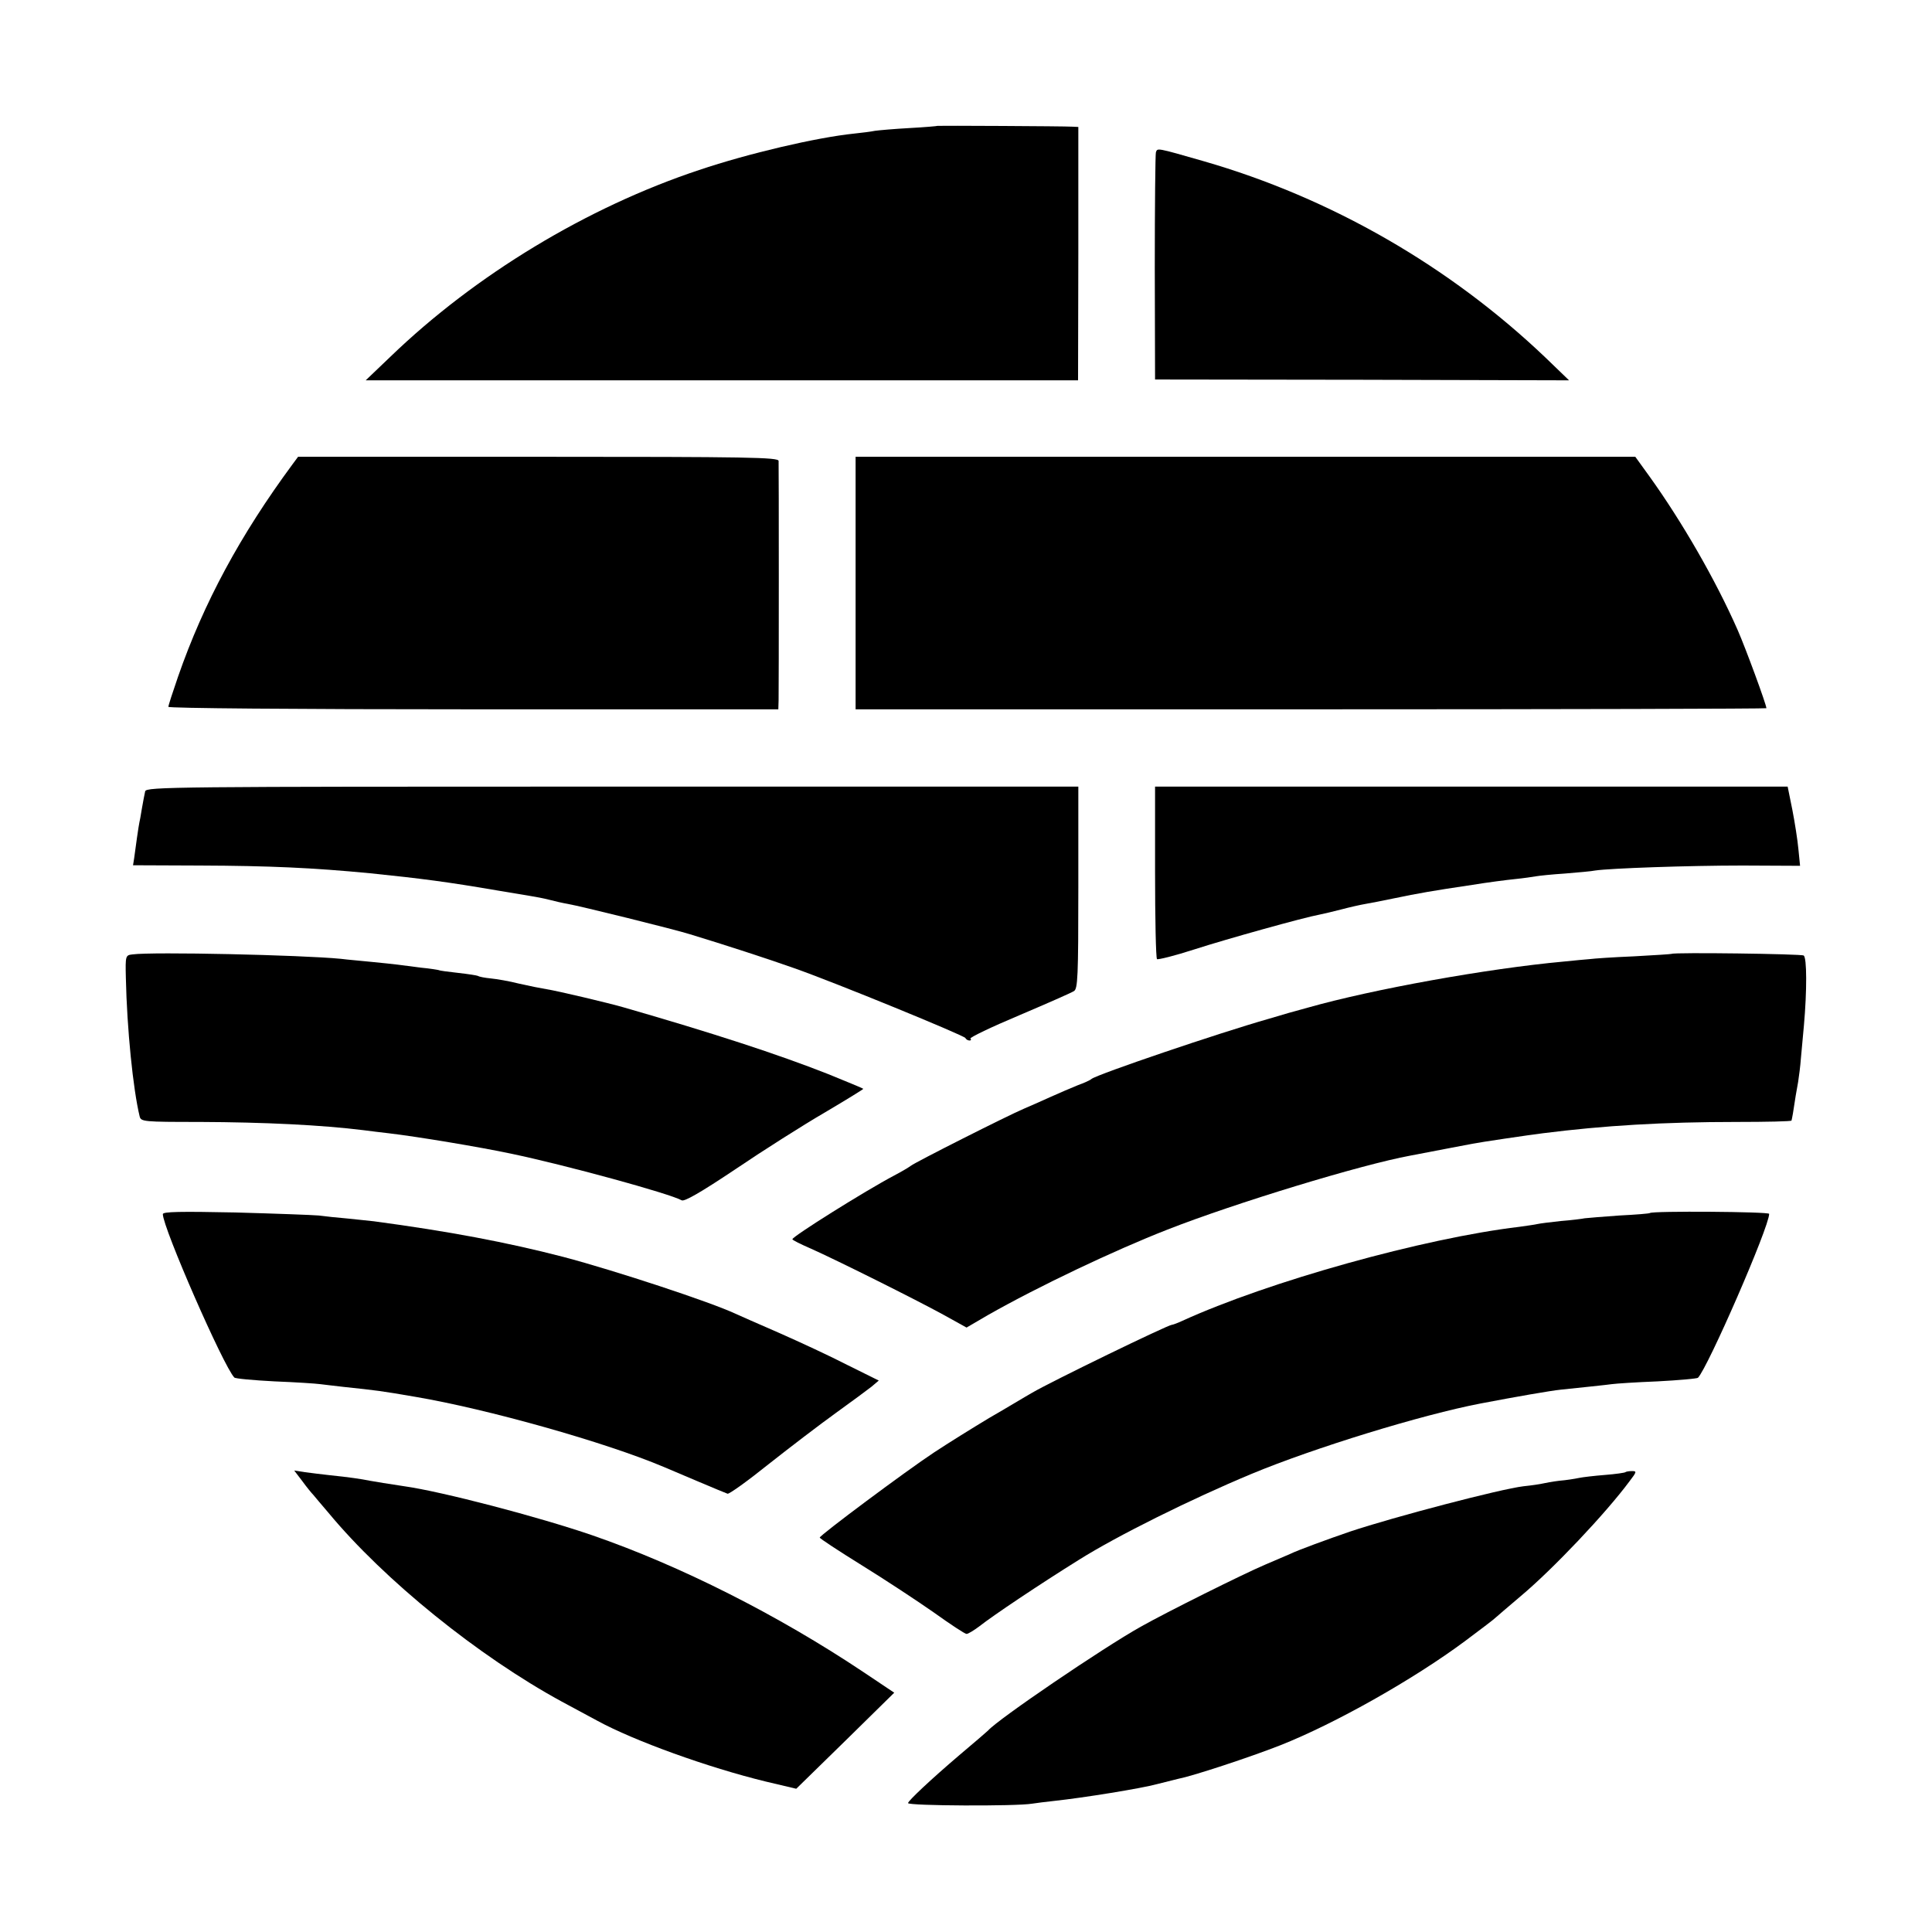 <?xml version="1.0" standalone="no"?>
<!DOCTYPE svg PUBLIC "-//W3C//DTD SVG 20010904//EN"
 "http://www.w3.org/TR/2001/REC-SVG-20010904/DTD/svg10.dtd">
<svg version="1.0" xmlns="http://www.w3.org/2000/svg"
 width="700pt" height="700pt" viewBox="0 0 700 700"
 preserveAspectRatio="xMidYMid meet">
<g transform="translate(0,700) scale(0.1,-0.1)"
fill="#000000" stroke="none">
<path d="M3397 6544 c-1 -1 -47 -5 -102 -8 -55 -3 -111 -8 -125 -10 -14 -3
-47 -7 -75 -10 -136 -14 -384 -72 -562 -132 -406 -135 -811 -380 -1118 -676
l-90 -86 1291 0 1290 0 1 459 0 459 -21 1 c-32 2 -487 4 -489 3z"/>
<path d="M4188 6448 c-2 -7 -4 -195 -4 -418 l1 -405 750 -1 750 -2 -85 82
c-347 331 -777 579 -1239 712 -174 50 -167 48 -173 32z"/>
<path d="M1060 5318 c-189 -256 -322 -502 -415 -770 -19 -55 -35 -104 -35
-109 0 -5 454 -9 1105 -9 l1105 0 1 33 c1 43 1 848 0 867 -1 13 -105 15 -871
15 l-870 0 -20 -27z"/>
<path d="M3100 4888 l0 -458 1650 0 c908 0 1650 2 1650 4 0 13 -75 217 -104
283 -80 182 -202 393 -319 556 l-52 72 -1412 0 -1413 0 0 -457z"/>
<path d="M526 4133 c-2 -10 -8 -38 -12 -63 -4 -25 -8 -47 -9 -50 -2 -7 -15
-98 -19 -130 l-4 -25 242 -1 c254 -1 408 -8 617 -28 186 -19 284 -32 459 -62
47 -8 101 -17 120 -20 19 -3 51 -9 70 -14 19 -5 49 -12 67 -15 42 -7 386 -92
443 -110 122 -37 285 -90 375 -122 149 -52 619 -245 623 -254 2 -5 9 -9 15 -9
5 0 7 3 3 7 -3 4 76 42 176 84 101 43 190 82 199 88 14 8 16 51 16 375 l0 366
-1688 0 c-1599 0 -1688 -1 -1693 -17z"/>
<path d="M4185 3841 c0 -170 3 -312 7 -316 3 -3 64 12 135 35 121 39 398 116
453 126 14 3 50 11 80 19 30 8 70 17 88 20 18 3 64 12 102 20 92 19 137 27
285 49 55 9 125 18 155 21 30 3 64 8 75 10 11 2 58 7 105 10 47 4 96 8 110 11
54 8 336 18 534 18 l208 -1 -6 60 c-3 33 -13 97 -22 143 l-17 84 -1146 0
-1146 0 0 -309z"/>
<path d="M480 3542 c-25 -3 -26 -4 -24 -85 4 -185 26 -403 50 -502 5 -19 13
-20 217 -20 236 -1 442 -11 595 -30 23 -3 63 -8 90 -11 103 -12 331 -50 444
-74 196 -41 573 -144 618 -169 10 -5 68 28 195 113 99 67 244 159 323 205 78
46 141 85 140 86 -2 2 -60 26 -129 54 -180 71 -416 148 -739 241 -55 16 -241
60 -280 66 -19 3 -64 12 -99 20 -35 9 -82 17 -103 19 -21 2 -42 6 -46 9 -4 2
-36 7 -72 11 -36 4 -67 8 -70 10 -3 1 -32 6 -65 9 -33 4 -71 9 -85 11 -14 2
-56 6 -95 10 -38 4 -88 8 -110 11 -143 14 -682 26 -755 16z"/>
<path d="M6057 3544 c-1 -1 -63 -5 -137 -9 -74 -3 -146 -8 -160 -10 -14 -1
-56 -5 -95 -9 -274 -25 -691 -100 -927 -167 -38 -10 -101 -28 -140 -40 -183
-52 -618 -200 -643 -218 -5 -5 -28 -15 -50 -23 -22 -9 -67 -28 -100 -43 -33
-15 -76 -34 -95 -42 -57 -24 -394 -194 -410 -207 -8 -6 -35 -22 -60 -35 -106
-56 -369 -221 -369 -231 0 -3 30 -18 67 -34 90 -40 379 -184 481 -240 l83 -46
77 45 c183 104 459 235 651 310 245 96 701 235 880 268 55 11 206 39 225 43
24 5 206 32 255 38 221 28 437 41 703 41 108 0 198 2 198 5 1 3 3 14 5 25 8
53 13 83 19 115 3 19 8 57 10 85 3 27 7 82 11 120 11 124 11 246 -1 253 -8 6
-471 12 -478 6z"/>
<path d="M590 2601 c0 -49 220 -552 259 -592 3 -4 69 -10 146 -14 77 -3 151
-8 165 -10 14 -2 52 -6 85 -10 122 -13 132 -14 260 -36 260 -44 687 -164 900
-254 17 -7 73 -31 125 -53 52 -22 100 -42 106 -44 6 -2 74 47 150 108 76 60
186 144 243 185 57 41 115 84 129 95 l26 22 -113 56 c-62 32 -174 84 -249 117
-76 33 -146 64 -157 69 -89 42 -438 157 -624 206 -204 53 -417 93 -686 129
-16 2 -59 6 -95 10 -36 3 -83 8 -105 11 -22 2 -158 7 -302 11 -199 4 -263 3
-263 -6z"/>
<path d="M5978 2605 c-2 -2 -51 -6 -111 -9 -59 -4 -115 -9 -125 -10 -9 -2 -48
-7 -87 -10 -38 -4 -77 -9 -85 -11 -8 -2 -37 -6 -65 -10 -346 -41 -909 -198
-1222 -341 -17 -8 -34 -14 -37 -14 -14 0 -438 -206 -506 -246 -25 -14 -94 -56
-155 -91 -60 -36 -150 -92 -200 -125 -103 -68 -414 -300 -415 -309 0 -3 68
-48 152 -100 84 -52 201 -129 261 -171 60 -43 113 -78 119 -78 6 0 27 13 47
28 48 38 218 152 361 241 137 86 404 219 625 311 226 94 616 214 830 255 131
25 252 46 290 50 77 8 164 17 185 20 14 2 88 7 165 10 77 4 143 10 147 13 36
37 258 546 258 594 0 8 -423 11 -432 3z"/>
<path d="M1095 1634 c16 -22 34 -44 40 -50 5 -6 30 -36 55 -65 203 -245 544
-520 845 -684 39 -21 97 -52 130 -70 132 -72 400 -169 610 -220 l110 -26 178
174 177 174 -112 75 c-310 207 -663 385 -981 495 -198 68 -547 159 -682 178
-65 10 -98 15 -125 20 -29 6 -76 13 -145 20 -27 3 -68 8 -90 11 l-39 6 29 -38z"/>
<path d="M5889 1666 c-2 -2 -35 -7 -74 -10 -38 -3 -81 -8 -95 -11 -14 -3 -45
-8 -70 -10 -25 -3 -52 -8 -60 -10 -8 -2 -40 -7 -70 -10 -84 -10 -469 -111
-628 -164 -79 -27 -191 -68 -217 -81 -11 -5 -52 -22 -91 -39 -80 -34 -357
-172 -451 -225 -139 -78 -517 -335 -553 -376 -3 -3 -50 -44 -105 -90 -102 -87
-185 -165 -185 -173 0 -10 392 -12 450 -2 14 2 50 7 80 10 103 11 315 45 373
61 32 8 68 17 80 20 48 9 258 78 367 121 197 78 481 238 668 377 59 44 109 82
112 86 3 3 43 37 90 77 117 98 308 300 394 416 26 34 27 37 9 37 -11 0 -22 -2
-24 -4z"/>
</g>
</svg>
